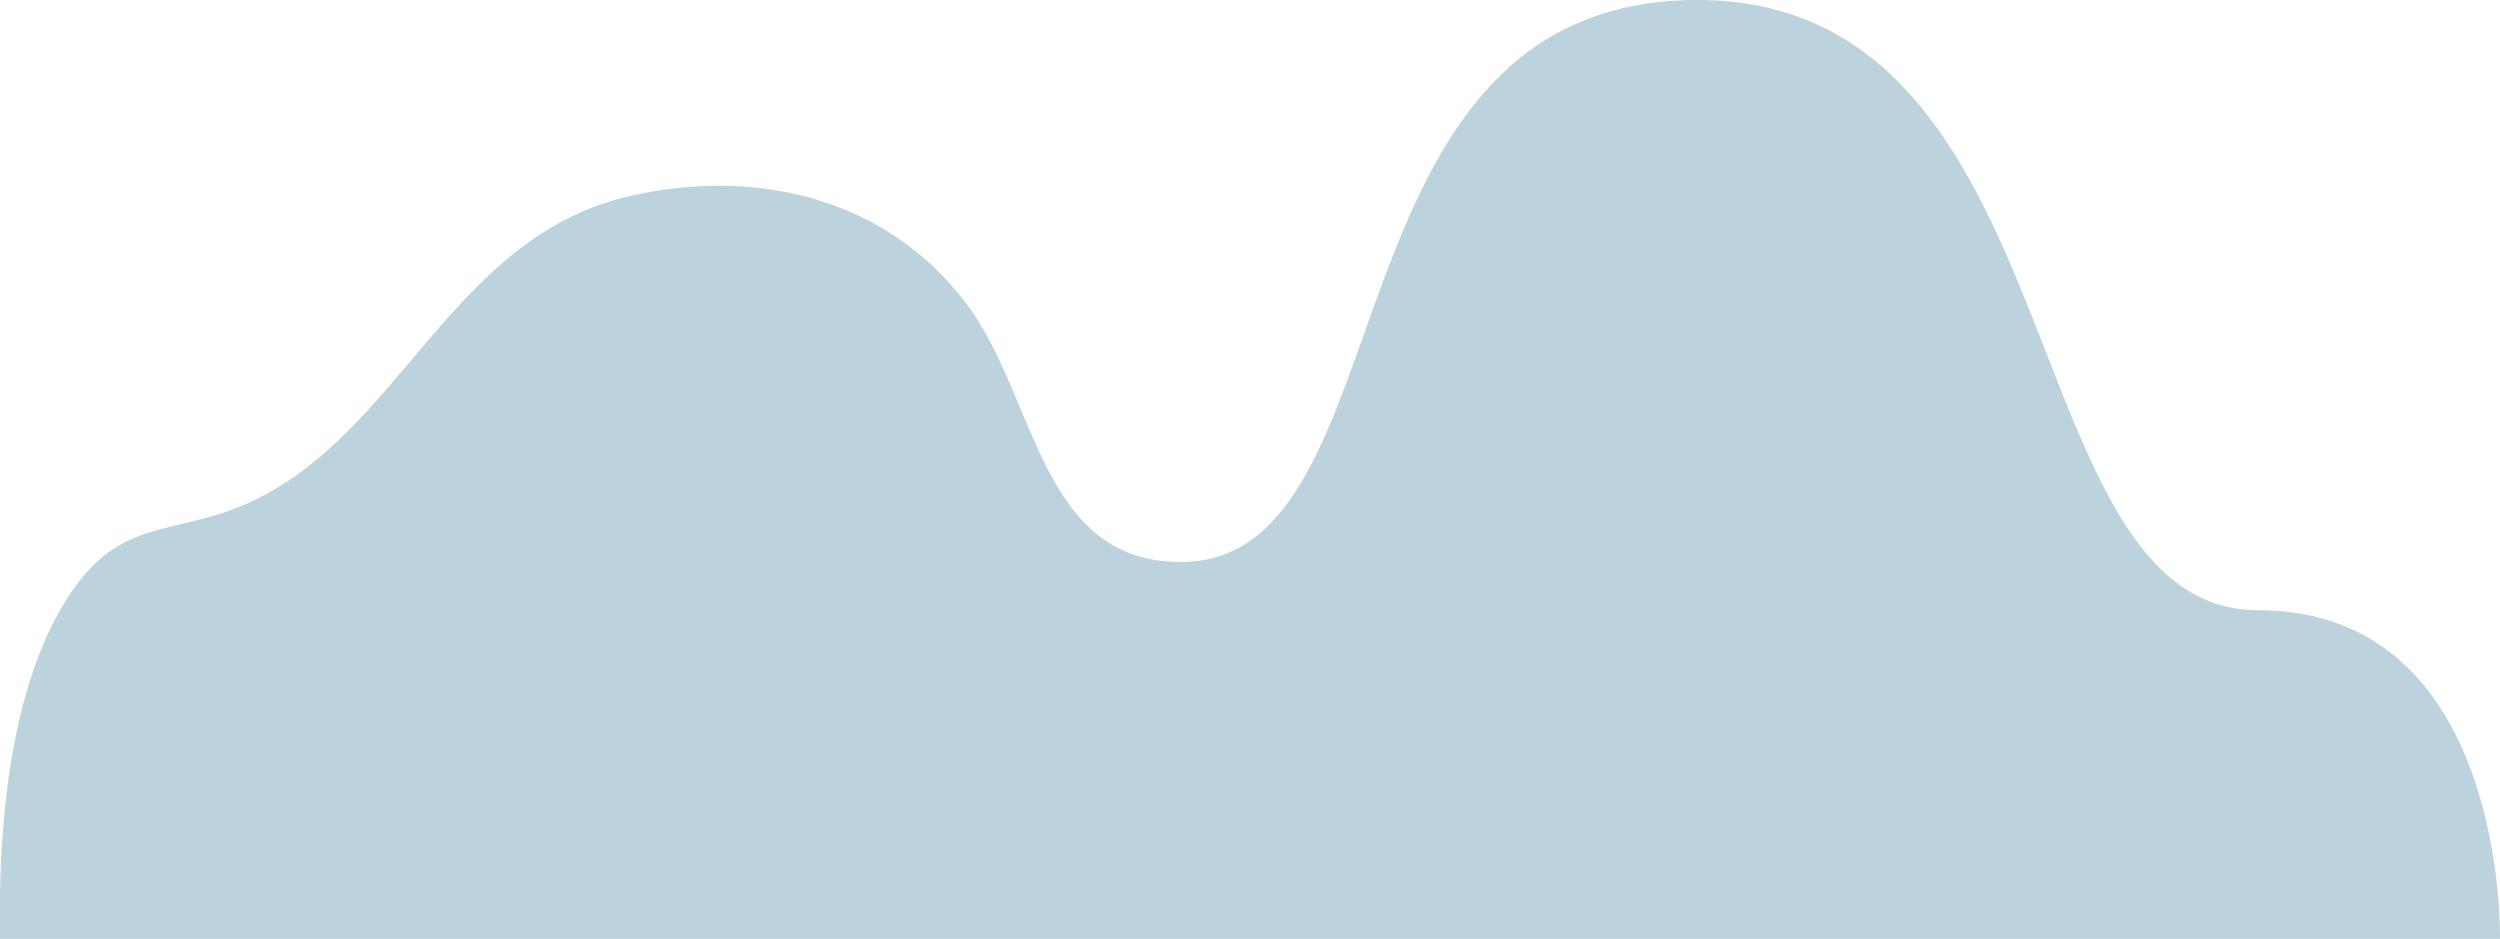 <?xml version="1.0" encoding="utf-8"?>
<!-- Generator: Adobe Illustrator 16.0.0, SVG Export Plug-In . SVG Version: 6.00 Build 0)  -->
<!DOCTYPE svg PUBLIC "-//W3C//DTD SVG 1.1//EN" "http://www.w3.org/Graphics/SVG/1.1/DTD/svg11.dtd">
<svg version="1.1" id="Layer_1" xmlns="http://www.w3.org/2000/svg" xmlns:xlink="http://www.w3.org/1999/xlink" x="0px" y="0px"
	 width="93.875px" height="35.255px" viewBox="0 0 93.875 35.255" enable-background="new 0 0 93.875 35.255" xml:space="preserve">
<path fill="#BCD3DD" d="M82.519,35.257c0,0-82.519,0-82.519-0.001c-0.08-4.083,0.346-9.488,2.601-12.907
	c1.942-2.943,3.867-2.199,6.678-3.443c5.745-2.547,7.627-9.962,14.305-11.528c4.595-1.078,9.607-0.078,12.705,4.028
	c2.66,3.527,2.747,9.698,8.052,9.698C53.072,21.103,49.406,0,63.737,0C78.067,0,75.439,22.915,84.8,22.915
	c9.359,0,9.074,12.342,9.074,12.342H82.519z"/>
</svg>
